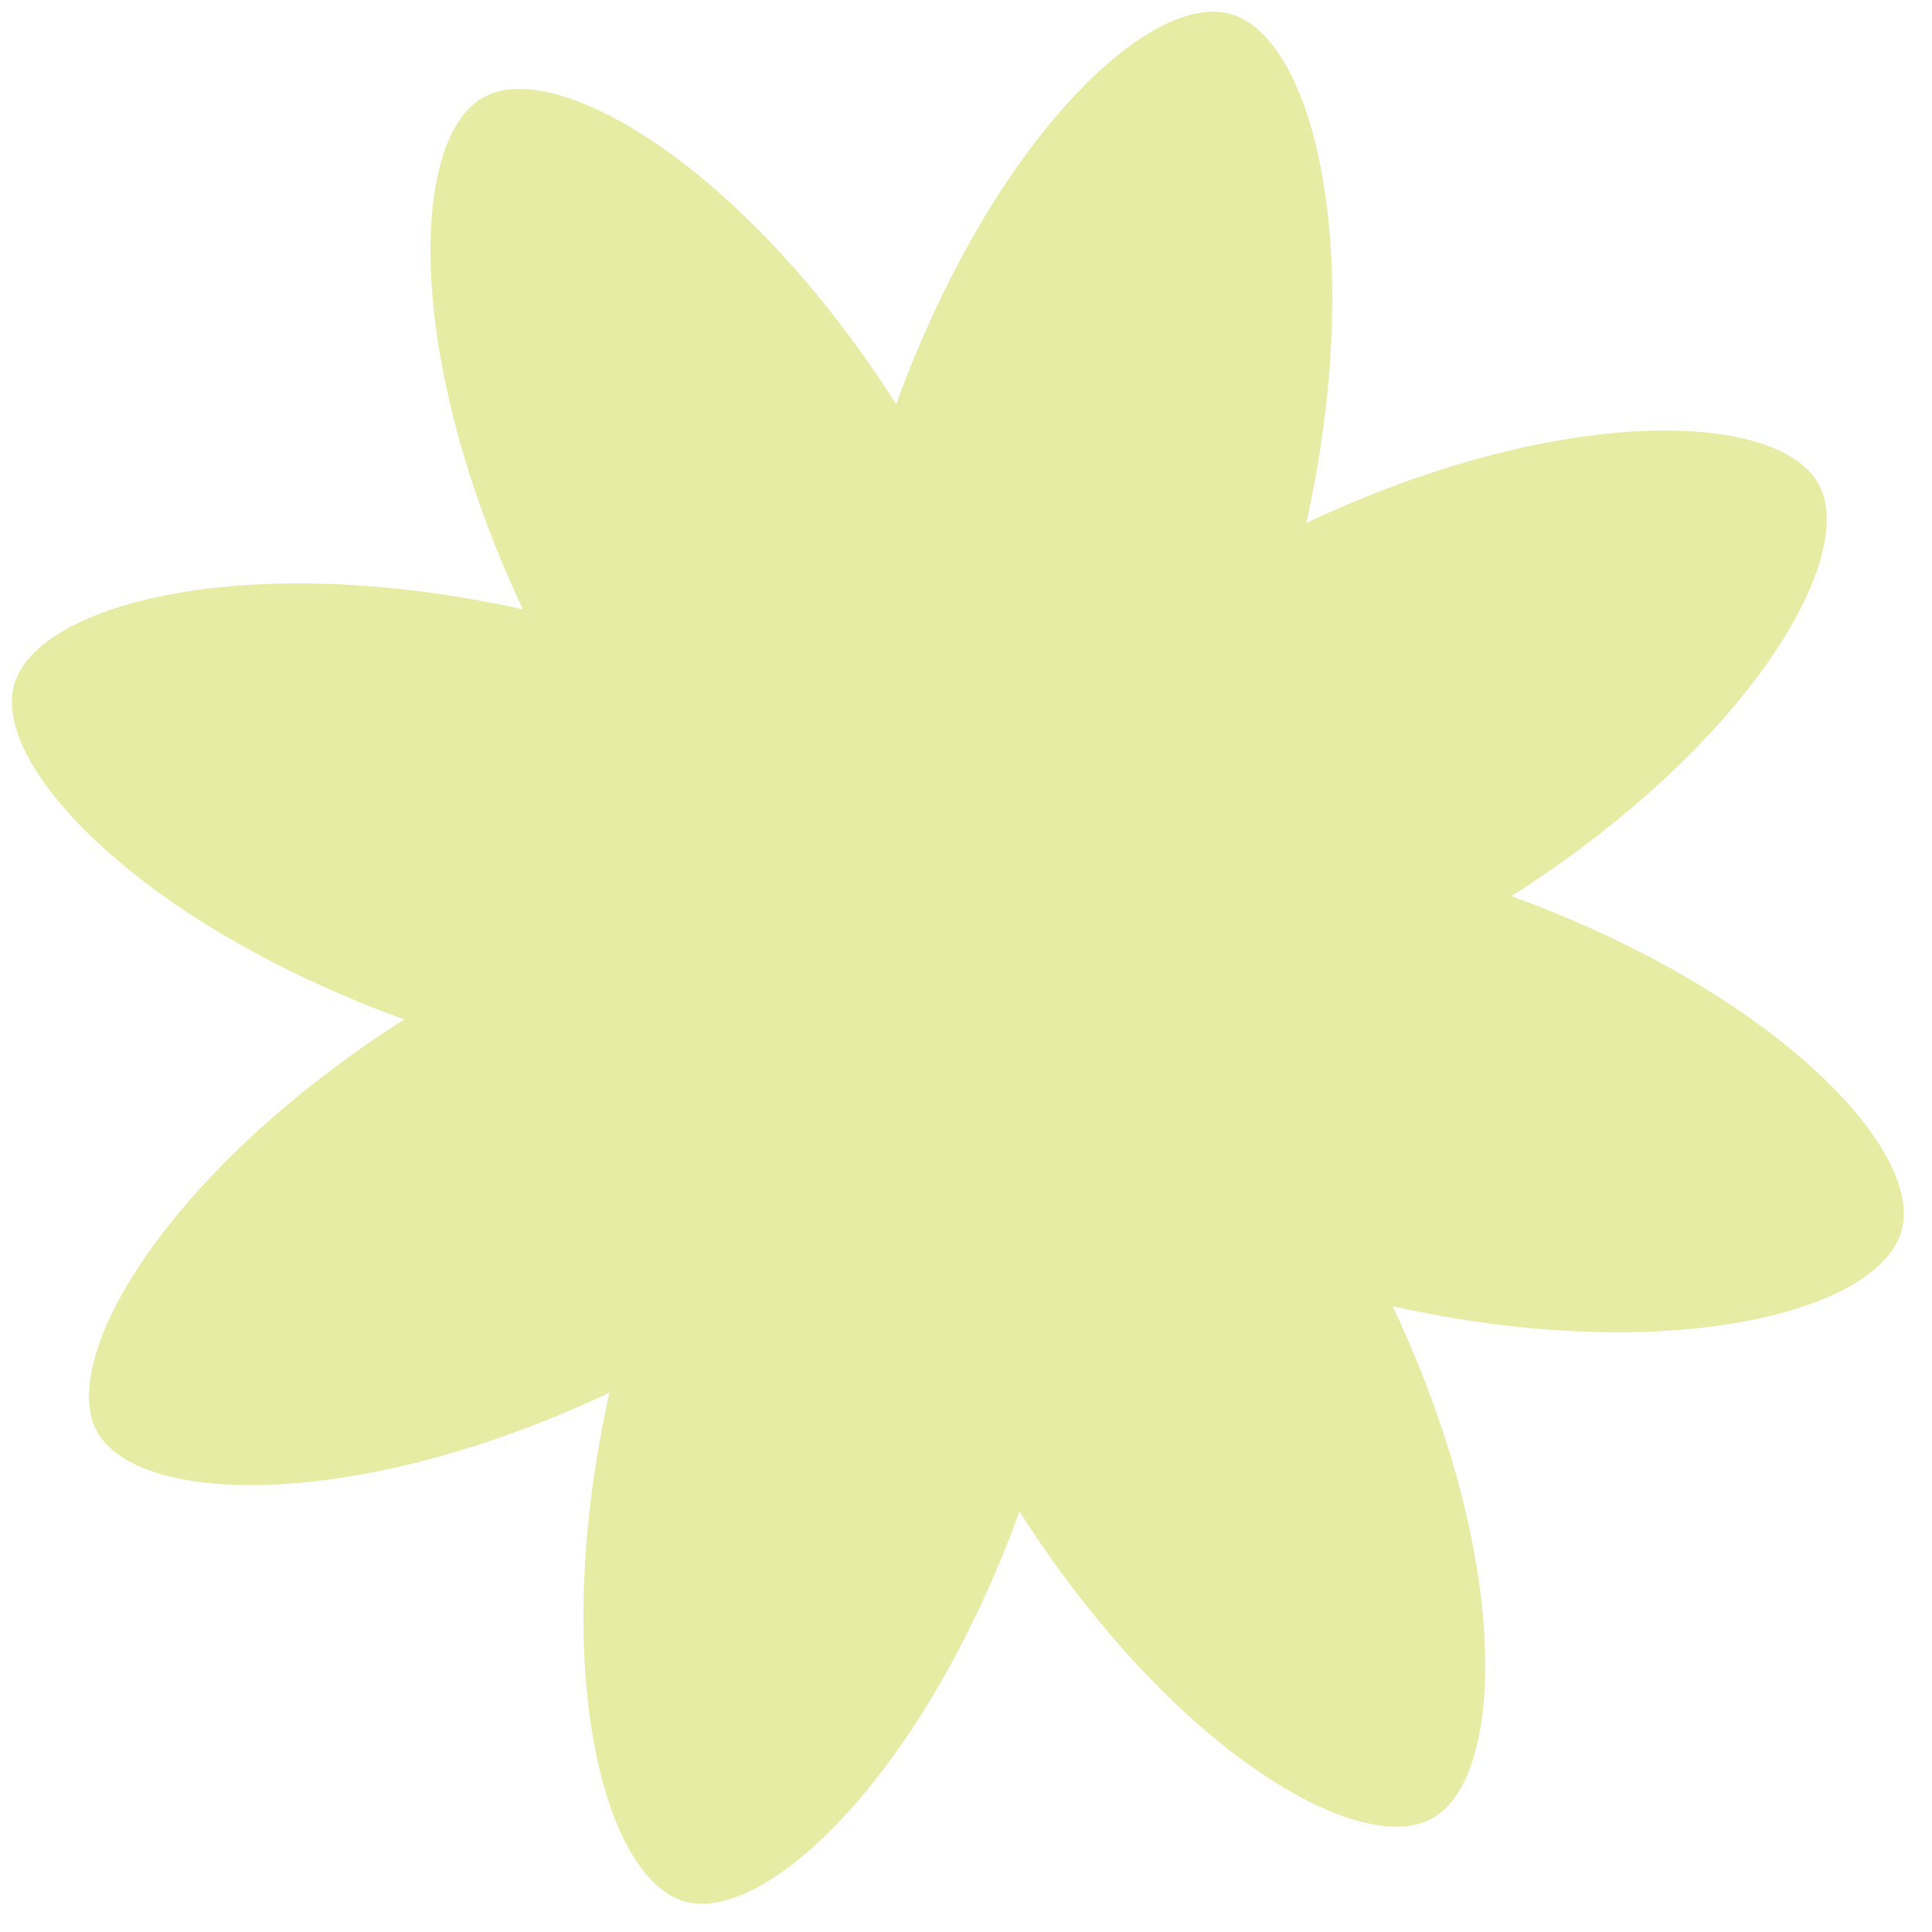 <?xml version="1.0" encoding="UTF-8"?> <svg xmlns="http://www.w3.org/2000/svg" width="35" height="35" viewBox="0 0 35 35" fill="none"><path d="M18.469 27.381C21.184 31.641 24.594 33.676 25.938 32.946C27.282 32.216 27.386 28.237 25.231 23.665C30.168 24.76 34.008 23.791 34.447 22.307C34.866 20.827 32.131 17.96 27.381 16.235C31.641 13.521 33.676 10.111 32.947 8.767C32.199 7.427 28.237 7.318 23.666 9.473C24.76 4.537 23.791 0.696 22.307 0.258C20.824 -0.18 17.961 2.573 16.236 7.323C13.521 3.063 10.111 1.028 8.767 1.758C7.423 2.488 7.319 6.467 9.473 11.039C4.537 9.944 0.696 10.913 0.258 12.397C-0.162 13.877 2.573 16.744 7.323 18.468C3.064 21.183 1.028 24.593 1.758 25.937C2.506 27.277 6.467 27.386 11.039 25.231C9.945 30.167 10.913 34.008 12.397 34.446C13.877 34.866 16.744 32.131 18.469 27.381Z" fill="#E6ECA4"></path></svg> 